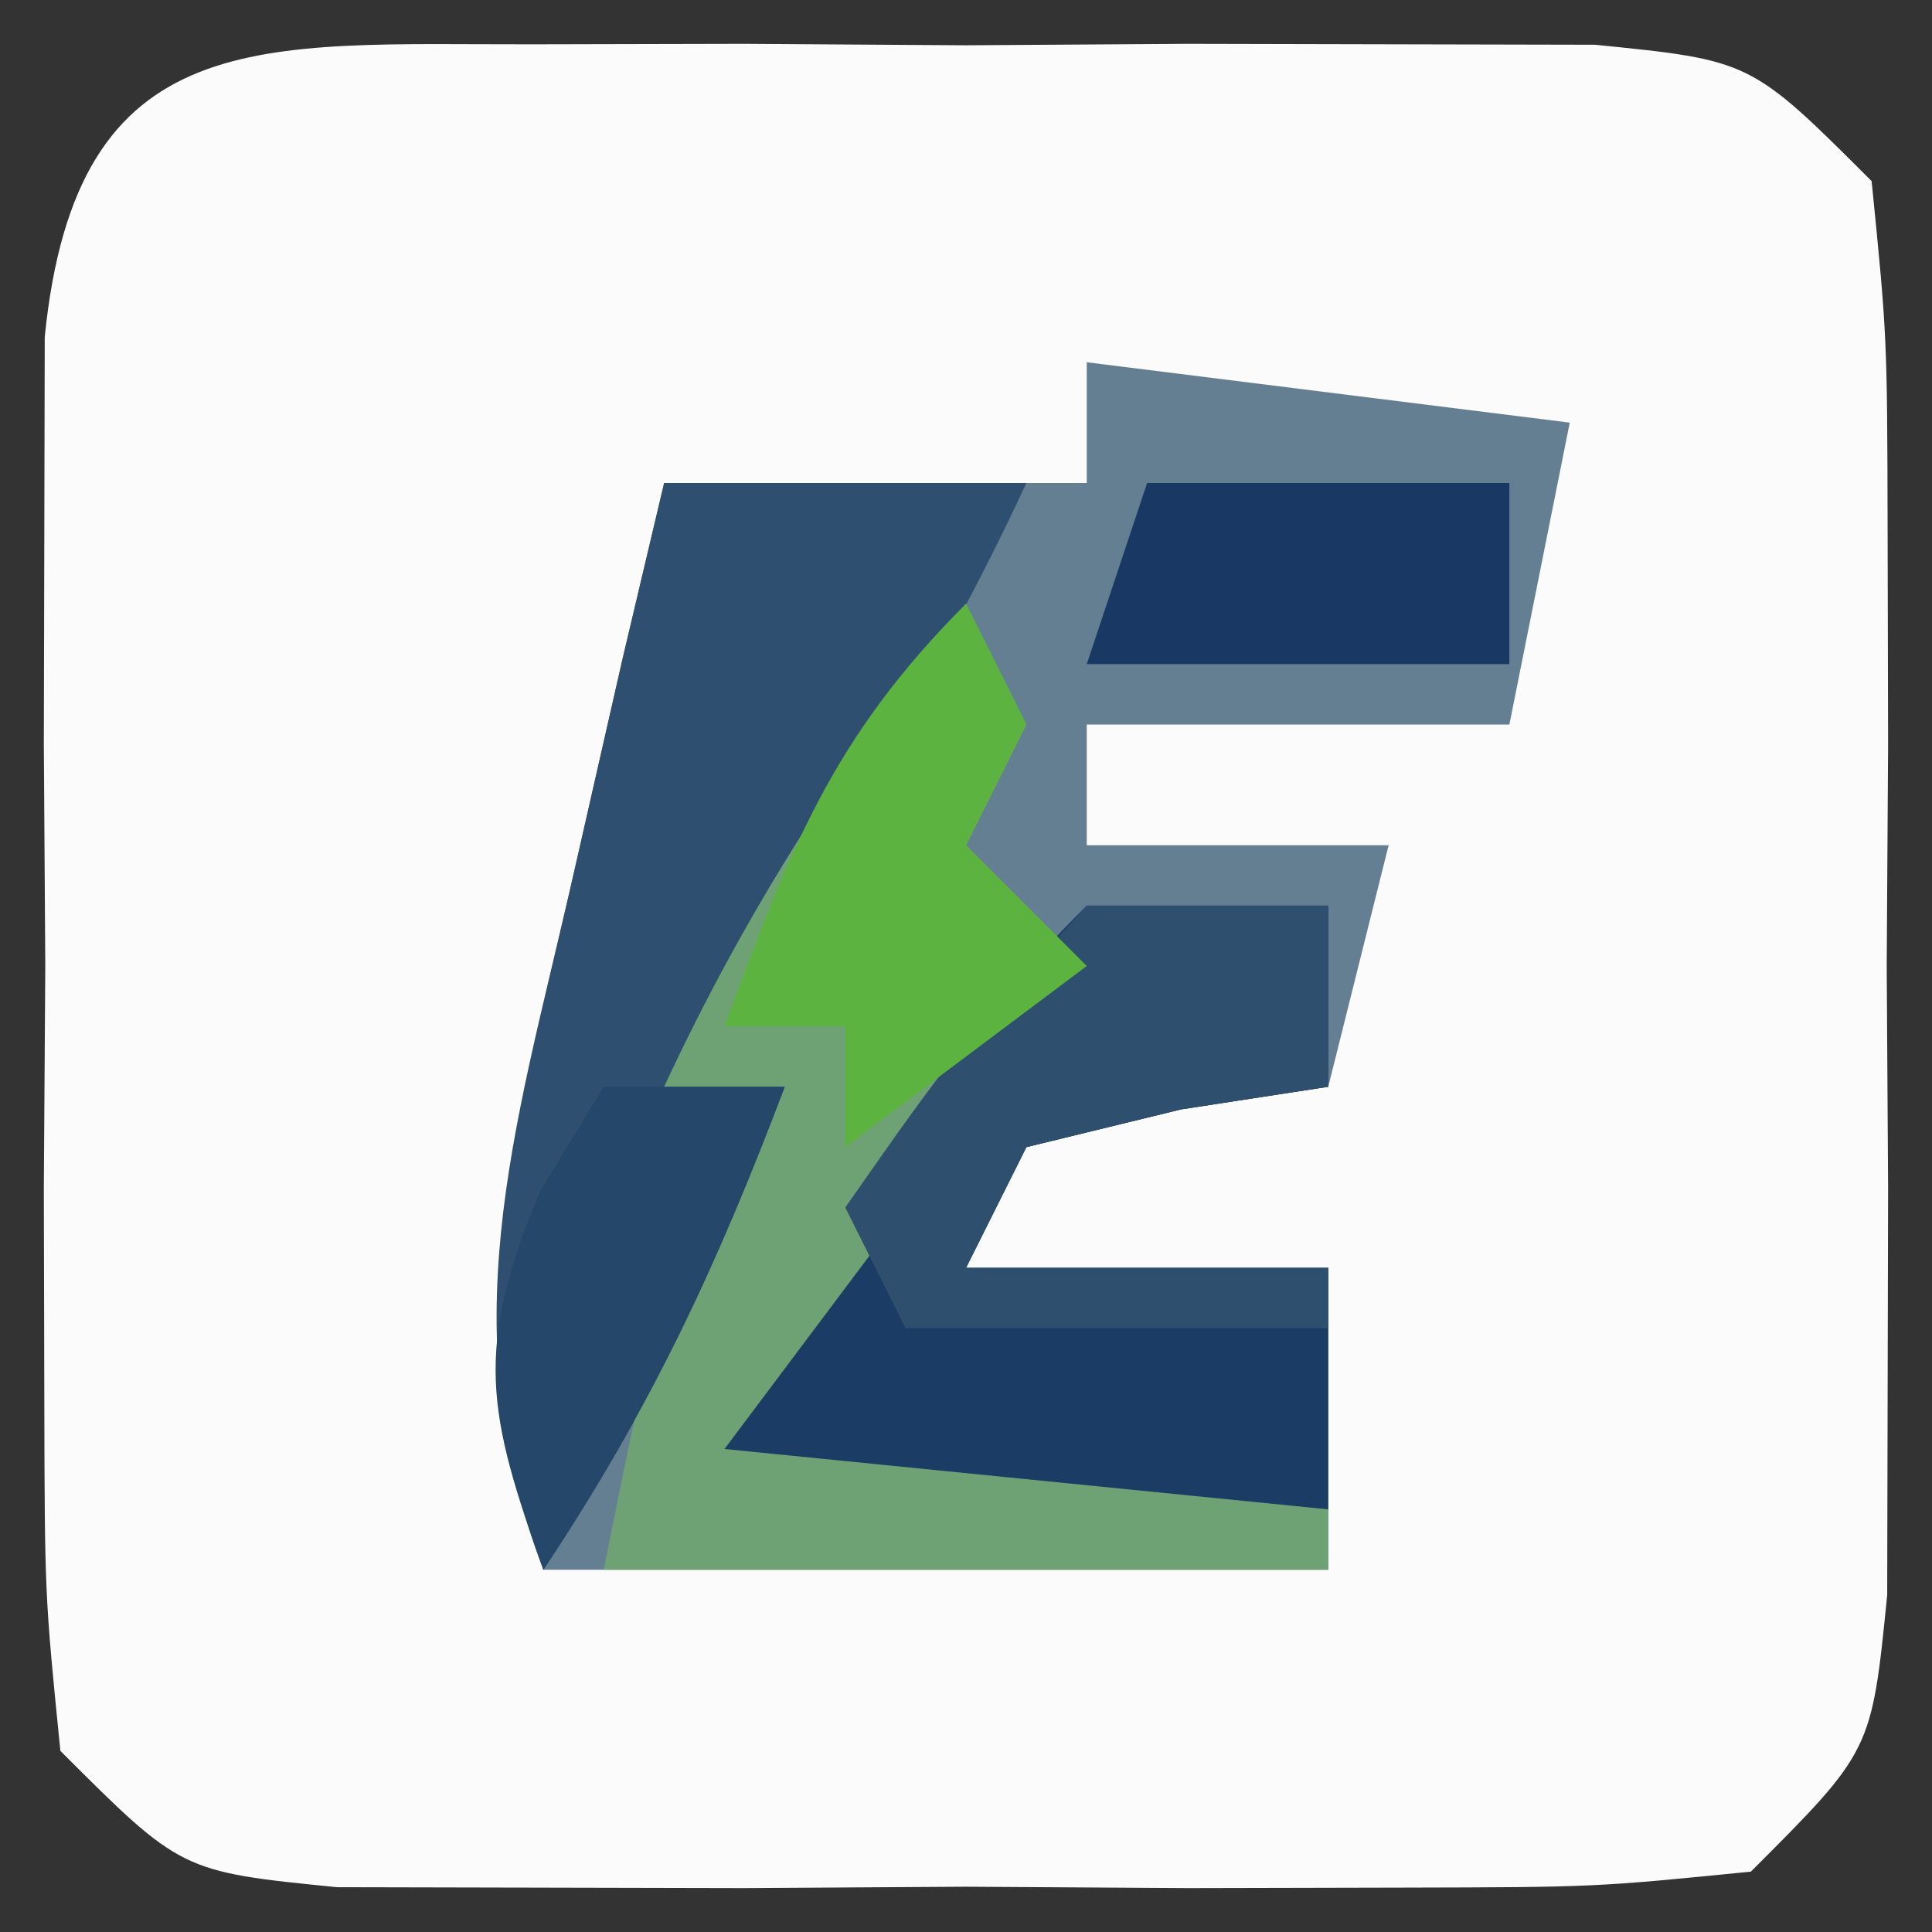 <?xml version="1.0" encoding="UTF-8"?>
<svg version="1.1" xmlns="http://www.w3.org/2000/svg" width="32" height="32">
<rect width="100%" height="100%" fill="#333333" stroke="none"/>
<path d="M0 0 C1.158 -0.003 2.315 -0.005 3.508 -0.008 C4.722 -0 5.936 0.008 7.188 0.016 C8.402 0.008 9.616 0 10.867 -0.008 C12.604 -0.004 12.604 -0.004 14.375 0 C15.441 0.002 16.507 0.005 17.605 0.007 C20.188 0.266 20.188 0.266 22.188 2.266 C22.446 4.848 22.446 4.848 22.453 8.078 C22.457 9.814 22.457 9.814 22.461 11.586 C22.453 12.8 22.445 14.015 22.438 15.266 C22.445 16.48 22.453 17.694 22.461 18.945 C22.458 20.103 22.456 21.26 22.453 22.453 C22.451 23.519 22.449 24.585 22.446 25.684 C22.188 28.266 22.188 28.266 20.188 30.266 C17.605 30.524 17.605 30.524 14.375 30.531 C13.217 30.534 12.06 30.536 10.867 30.539 C9.653 30.531 8.439 30.524 7.188 30.516 C5.973 30.523 4.759 30.531 3.508 30.539 C1.771 30.535 1.771 30.535 0 30.531 C-1.599 30.528 -1.599 30.528 -3.23 30.524 C-5.812 30.266 -5.812 30.266 -7.812 28.266 C-8.071 25.684 -8.071 25.684 -8.078 22.453 C-8.081 21.296 -8.083 20.138 -8.086 18.945 C-8.078 17.731 -8.07 16.517 -8.062 15.266 C-8.07 14.051 -8.078 12.837 -8.086 11.586 C-8.083 10.428 -8.081 9.271 -8.078 8.078 C-8.076 7.012 -8.074 5.946 -8.071 4.848 C-7.547 -0.385 -4.488 0.009 0 0 Z " fill="#FBFBFC" transform="translate(8.812,0.734)"/>
<path d="M0 0 C2.64 0.33 5.28 0.66 8 1 C7.67 2.65 7.34 4.3 7 6 C4.69 6 2.38 6 0 6 C0 6.66 0 7.32 0 8 C1.65 8 3.3 8 5 8 C4.67 9.32 4.34 10.64 4 12 C3.196 12.124 2.391 12.248 1.562 12.375 C0.717 12.581 -0.129 12.787 -1 13 C-1.33 13.66 -1.66 14.32 -2 15 C-0.02 15 1.96 15 4 15 C4 16.65 4 18.3 4 20 C-0.29 20 -4.58 20 -9 20 C-10.126 15.498 -9.598 13.223 -8.562 8.75 C-8.275 7.487 -7.988 6.223 -7.691 4.922 C-7.463 3.958 -7.235 2.993 -7 2 C-4.69 2 -2.38 2 0 2 C0 1.34 0 0.68 0 0 Z " fill="#657F92" transform="translate(18,6)"/>
<path d="M0 0 C1.32 0 2.64 0 4 0 C4 0.99 4 1.98 4 3 C3.196 3.124 2.391 3.248 1.562 3.375 C0.294 3.684 0.294 3.684 -1 4 C-1.33 4.66 -1.66 5.32 -2 6 C-0.02 6 1.96 6 4 6 C4 7.32 4 8.64 4 10 C0.37 10 -3.26 10 -7 10 C-1.125 1.125 -1.125 1.125 0 0 Z " fill="#1B3C65" transform="translate(18,15)"/>
<path d="M0 0 C1.98 0 3.96 0 6 0 C4.348 3.579 2.217 6.748 0 10 C0.66 10 1.32 10 2 10 C0.875 12.972 -0.223 15.334 -2 18 C-3.516 14.025 -2.499 10.795 -1.562 6.75 C-1.275 5.487 -0.988 4.223 -0.691 2.922 C-0.463 1.958 -0.235 0.993 0 0 Z " fill="#2F4F70" transform="translate(11,8)"/>
<path d="M0 0 C0.33 0.66 0.66 1.32 1 2 C0.67 2.66 0.34 3.32 0 4 C0.66 4.66 1.32 5.32 2 6 C0.02 8.64 -1.96 11.28 -4 14 C-0.7 14.33 2.6 14.66 6 15 C6 15.33 6 15.66 6 16 C2.04 16 -1.92 16 -6 16 C-5 11 -5 11 -3 8 C-3.66 8 -4.32 8 -5 8 C-3.628 5.046 -2.011 2.56 0 0 Z " fill="#6EA275" transform="translate(16,10)"/>
<path d="M0 0 C1.32 0 2.64 0 4 0 C4 0.99 4 1.98 4 3 C3.196 3.124 2.391 3.248 1.562 3.375 C0.294 3.684 0.294 3.684 -1 4 C-1.33 4.66 -1.66 5.32 -2 6 C-0.02 6 1.96 6 4 6 C4 6.33 4 6.66 4 7 C1.69 7 -0.62 7 -3 7 C-3.33 6.34 -3.66 5.68 -4 5 C-2.25 2.5 -2.25 2.5 0 0 Z " fill="#2F4F6F" transform="translate(18,15)"/>
<path d="M0 0 C0.33 0.66 0.66 1.32 1 2 C0.67 2.66 0.34 3.32 0 4 C0.66 4.66 1.32 5.32 2 6 C0.68 6.99 -0.64 7.98 -2 9 C-2 8.34 -2 7.68 -2 7 C-2.66 7 -3.32 7 -4 7 C-2.926 4.085 -2.222 2.222 0 0 Z " fill="#5CB340" transform="translate(16,10)"/>
<path d="M0 0 C0.99 0 1.98 0 3 0 C1.875 2.972 0.777 5.334 -1 8 C-1.931 5.394 -2.149 4.358 -1.062 1.75 C-0.712 1.173 -0.361 0.595 0 0 Z " fill="#254769" transform="translate(10,18)"/>
<path d="M0 0 C1.98 0 3.96 0 6 0 C6 0.99 6 1.98 6 3 C3.69 3 1.38 3 -1 3 C-0.67 2.01 -0.34 1.02 0 0 Z " fill="#193964" transform="translate(19,8)"/>
</svg>
